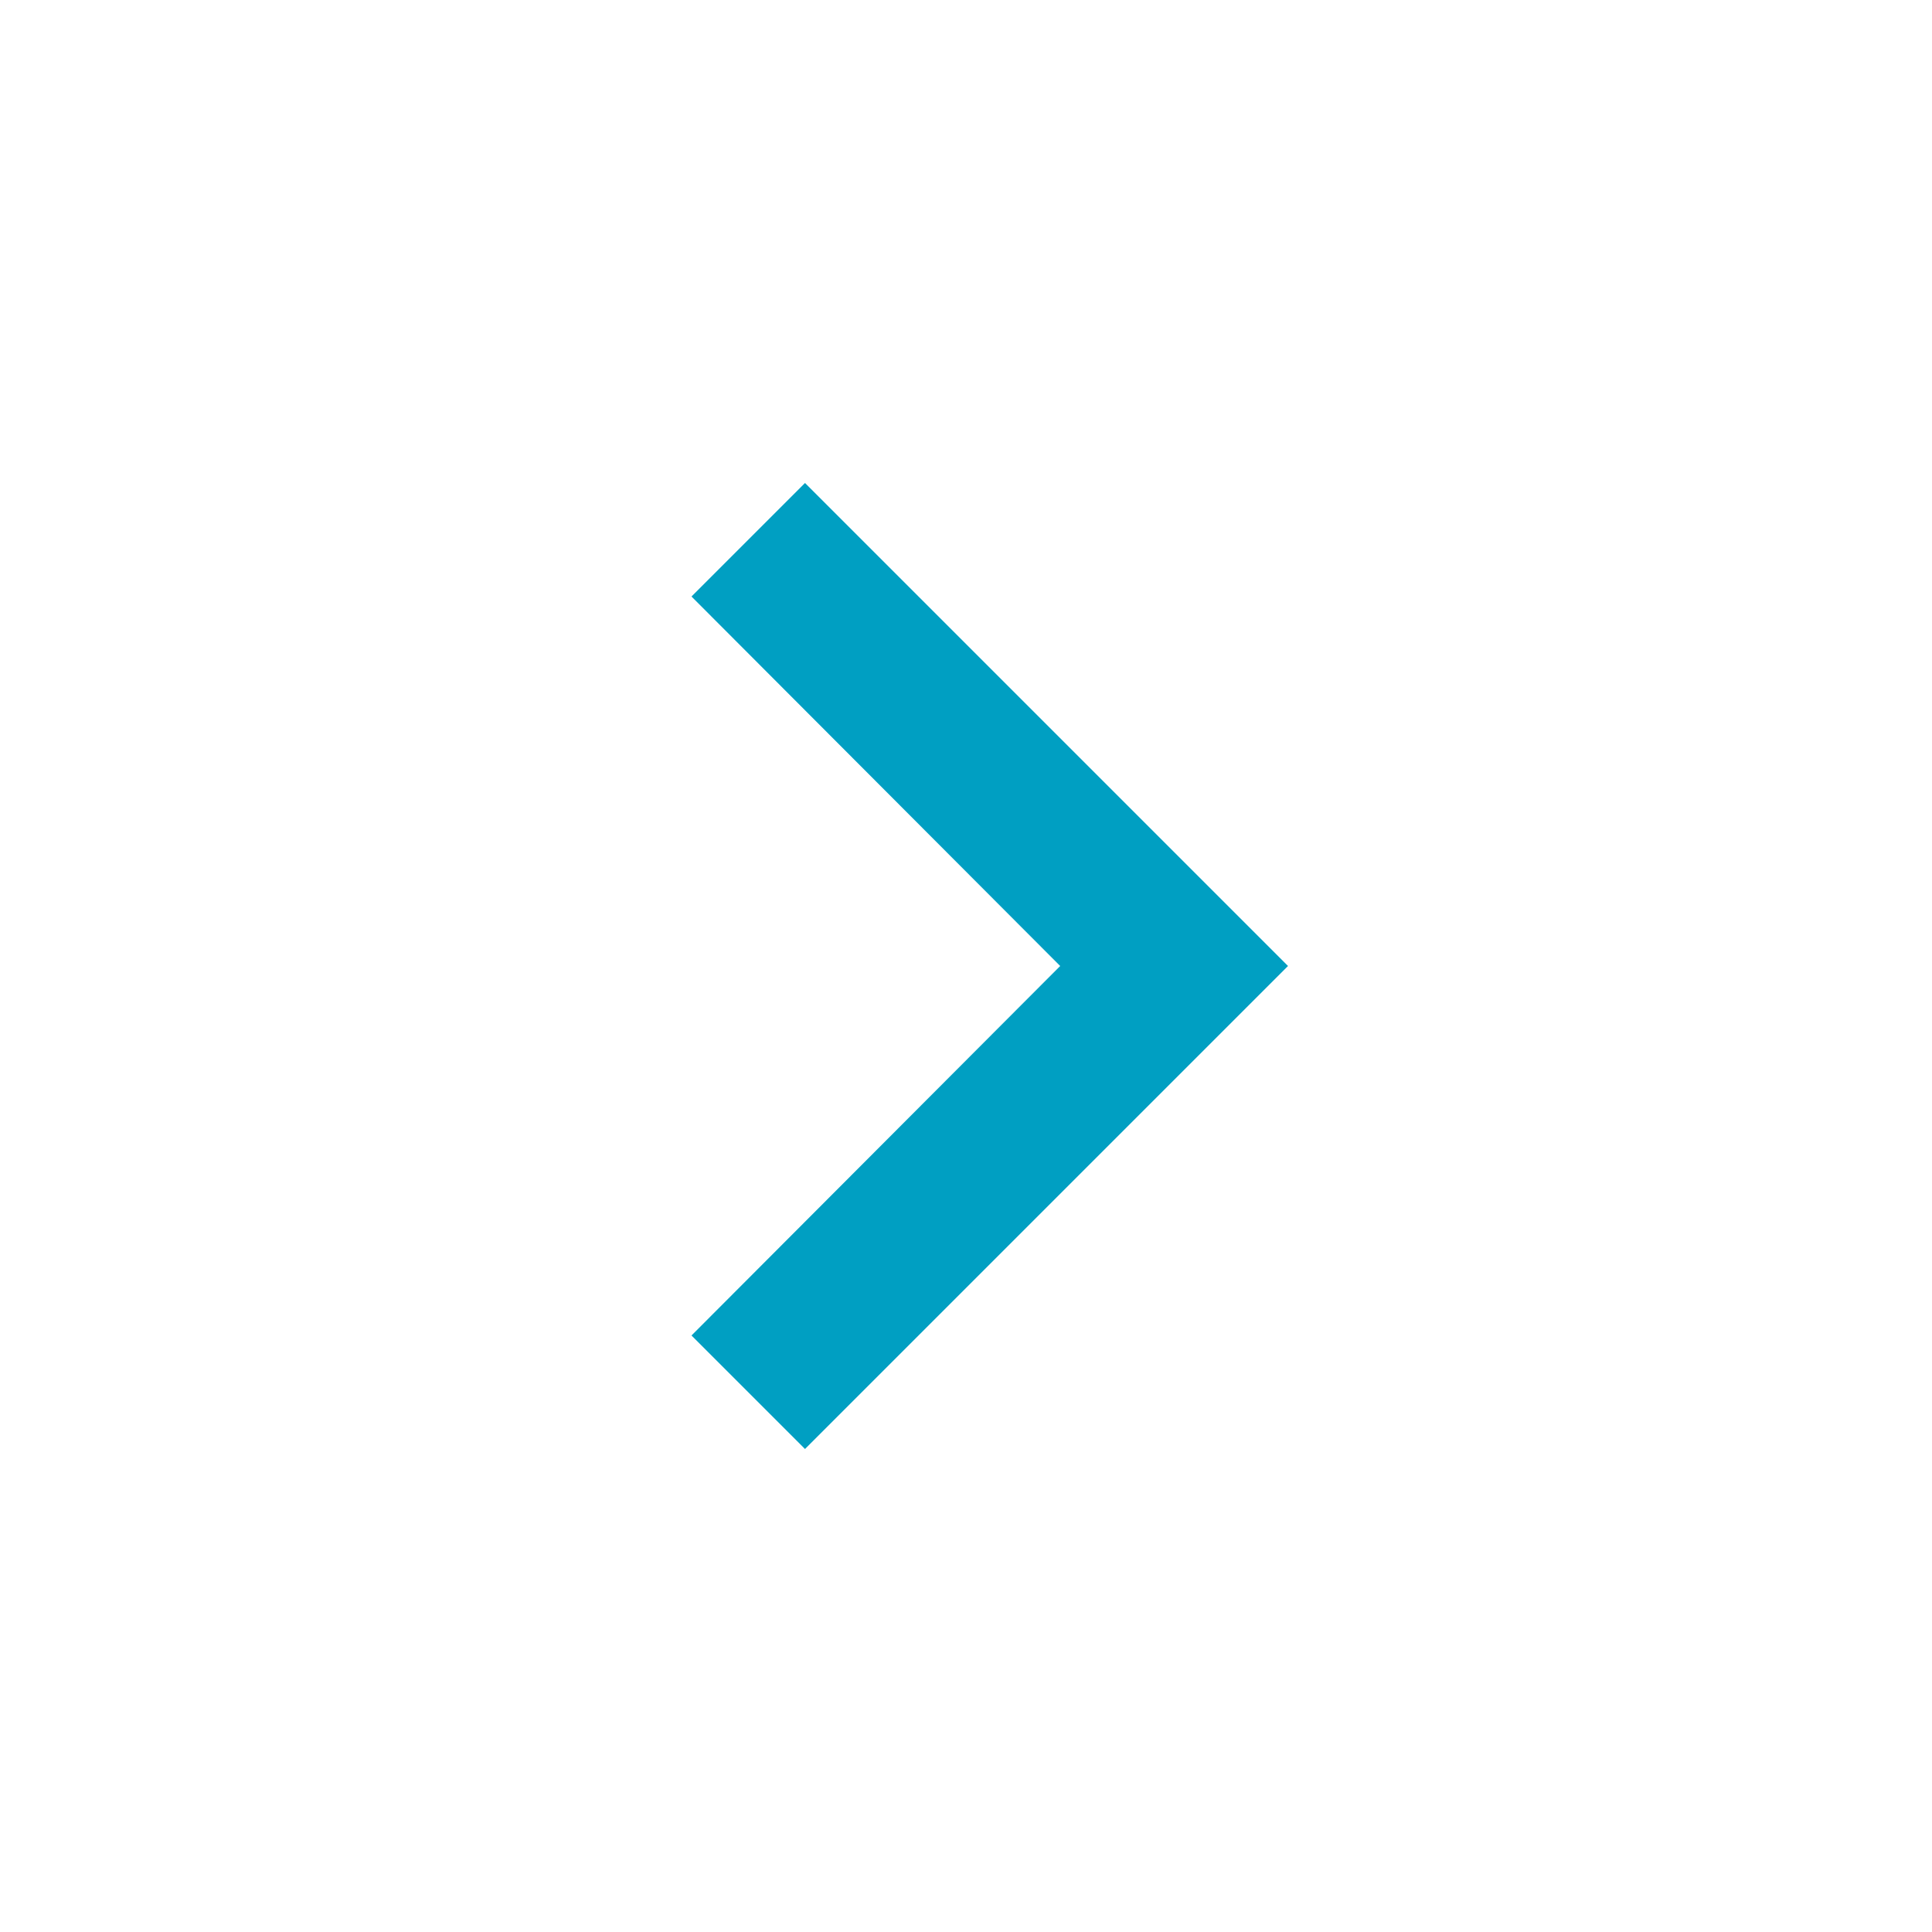 <svg width="24" height="24" viewBox="0 0 24 24" fill="none" xmlns="http://www.w3.org/2000/svg">
<g id="Keyboard arrow right" clip-path="url(#clip0_1052_146)">
<path id="Vector" d="M8.59 16.59L13.17 12L8.59 7.41L10 6L16 12L10 18L8.59 16.59Z" fill="#009FC2"/>
</g>
<defs>
<clipPath id="clip0_1052_146">
<rect width="24" height="24" fill="white"/>
</clipPath>
</defs>
</svg>
